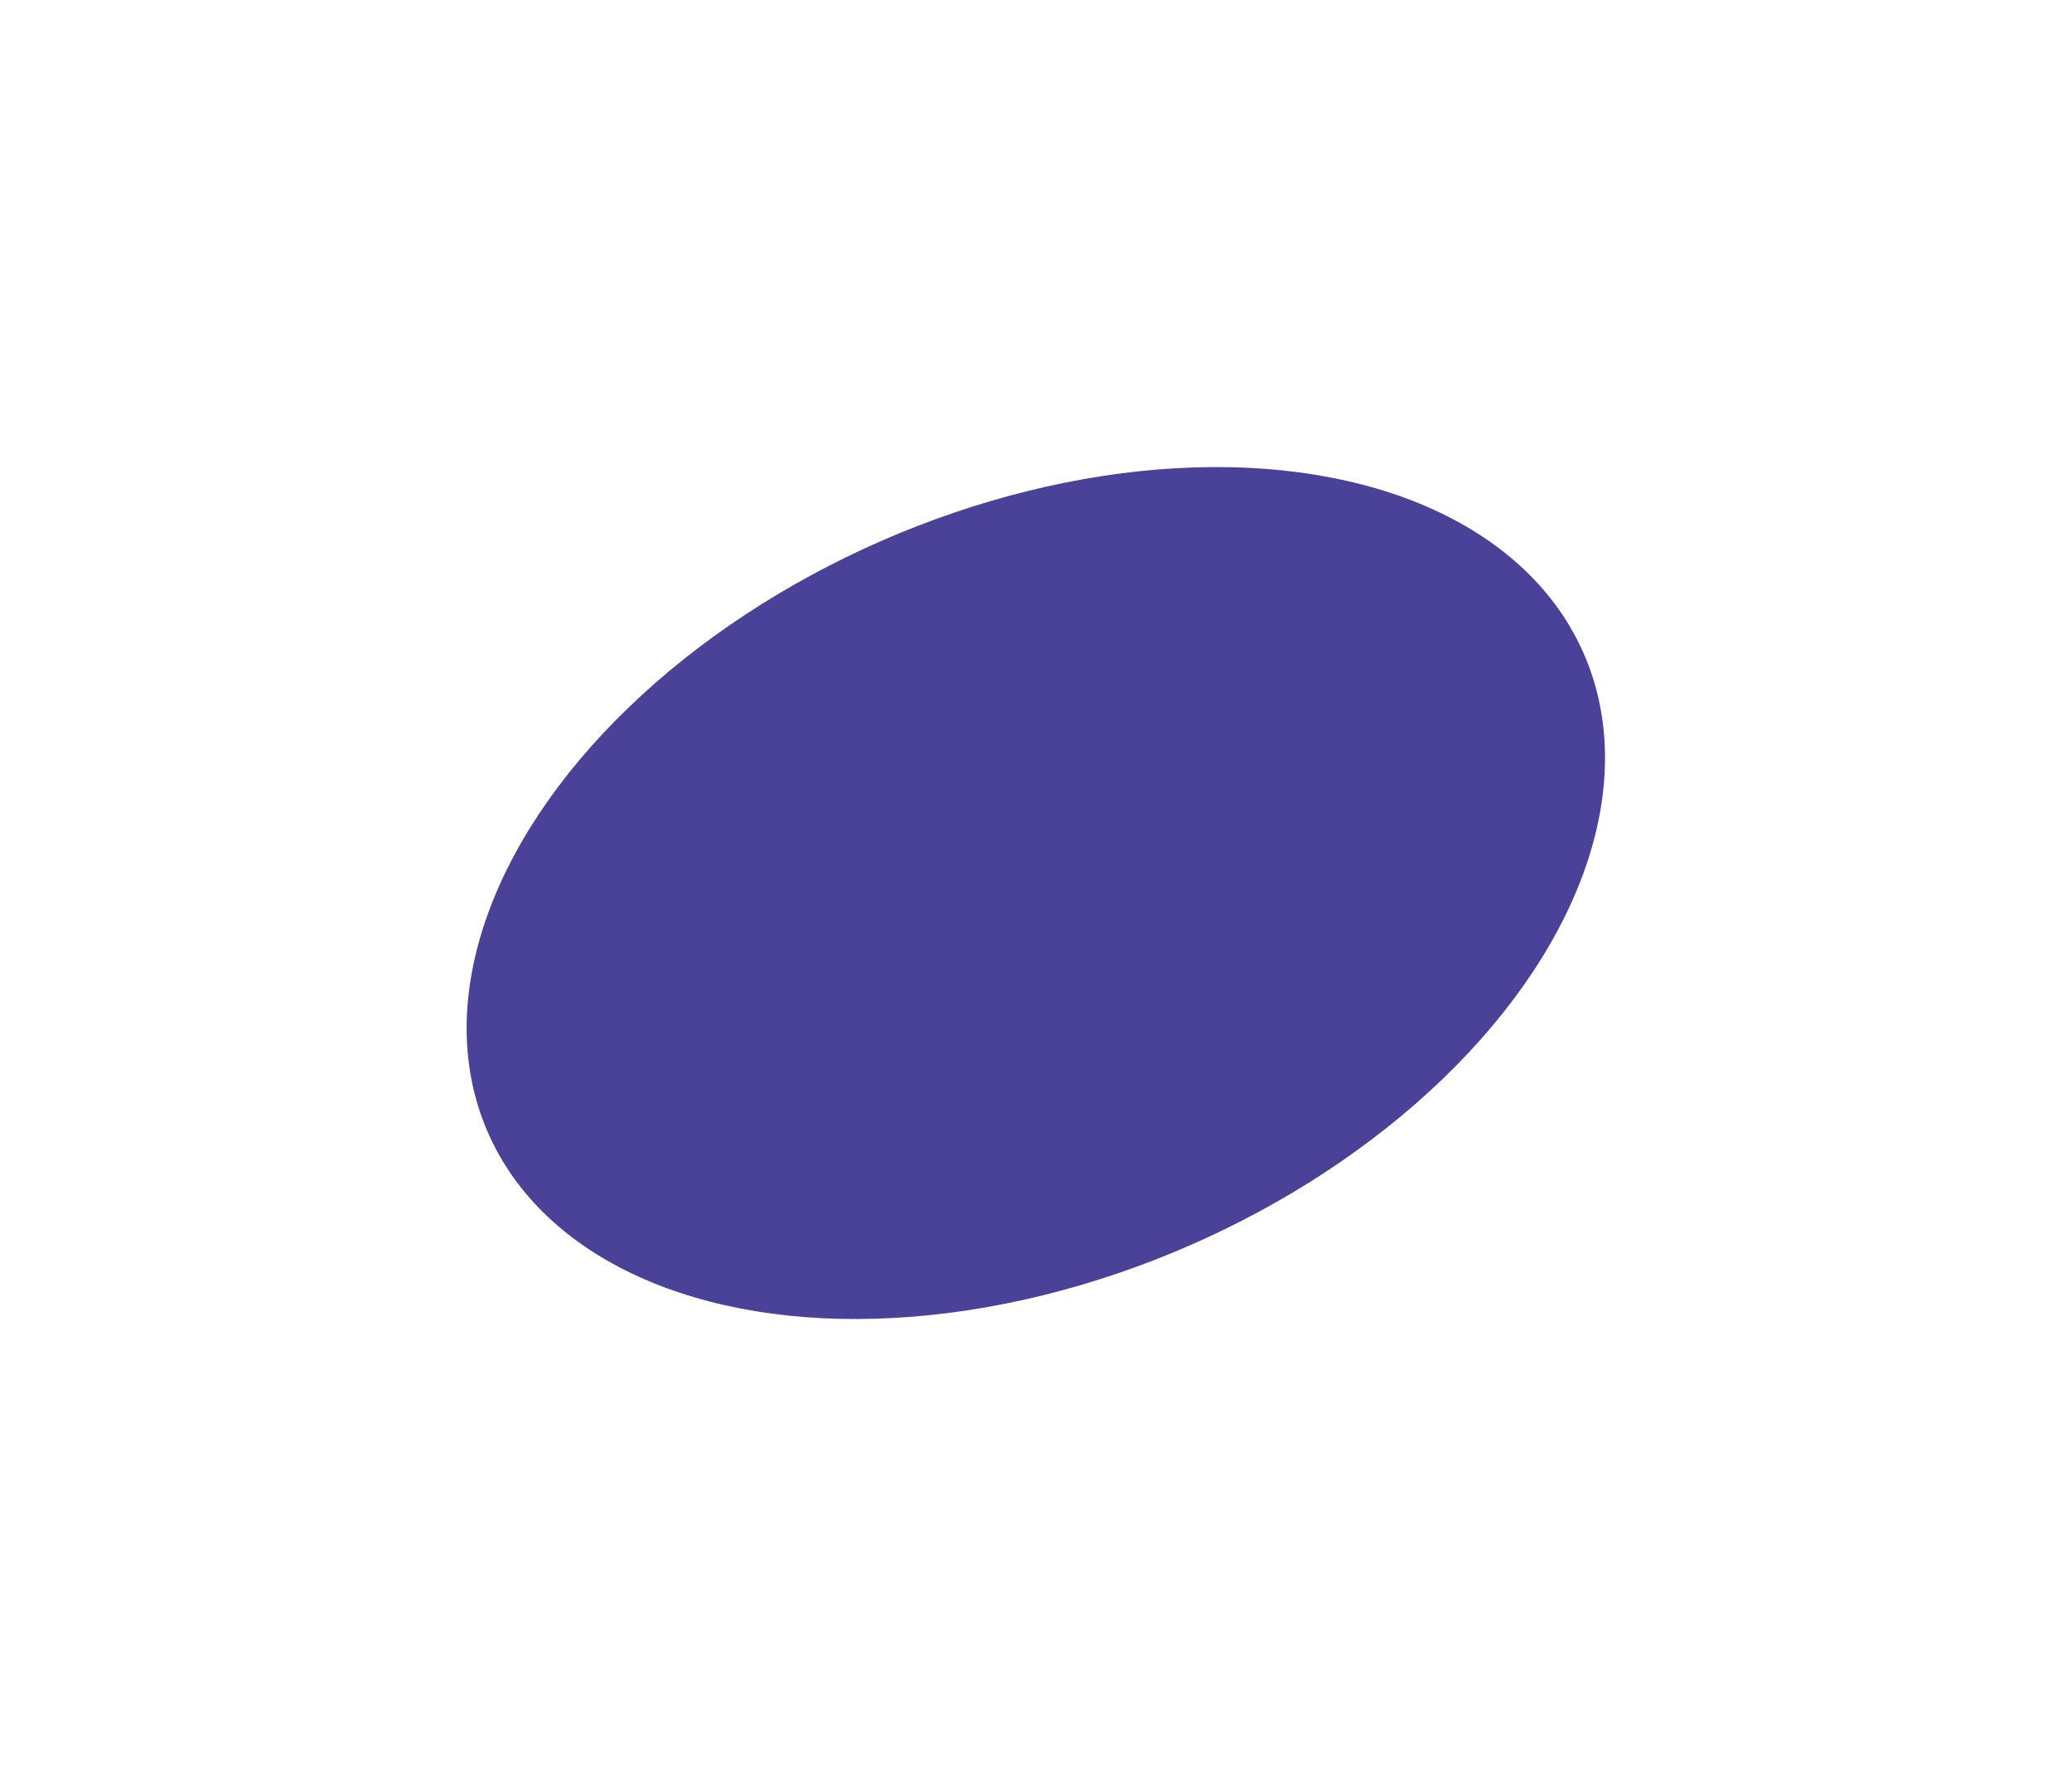 <svg xmlns="http://www.w3.org/2000/svg" width="1334" height="1150" fill="none" viewBox="0 0 1334 1150">
    <g filter="url(#sec-6__shadow_svg__a)">
        <ellipse cx="666.894" cy="574.979" fill="#4A4198" rx="384.981" ry="247.578" transform="rotate(-23.596 666.894 574.979)"/>
    </g>
    <defs>
        <filter id="sec-6__shadow_svg__a" width="1333.08" height="1148.58" x=".353" y=".688" color-interpolation-filters="sRGB" filterUnits="userSpaceOnUse">
            <feFlood flood-opacity="0" result="BackgroundImageFix"/>
            <feBlend in="SourceGraphic" in2="BackgroundImageFix" result="shape"/>
            <feGaussianBlur result="effect1_foregroundBlur_1697_47762" stdDeviation="150"/>
        </filter>
    </defs>
</svg>
